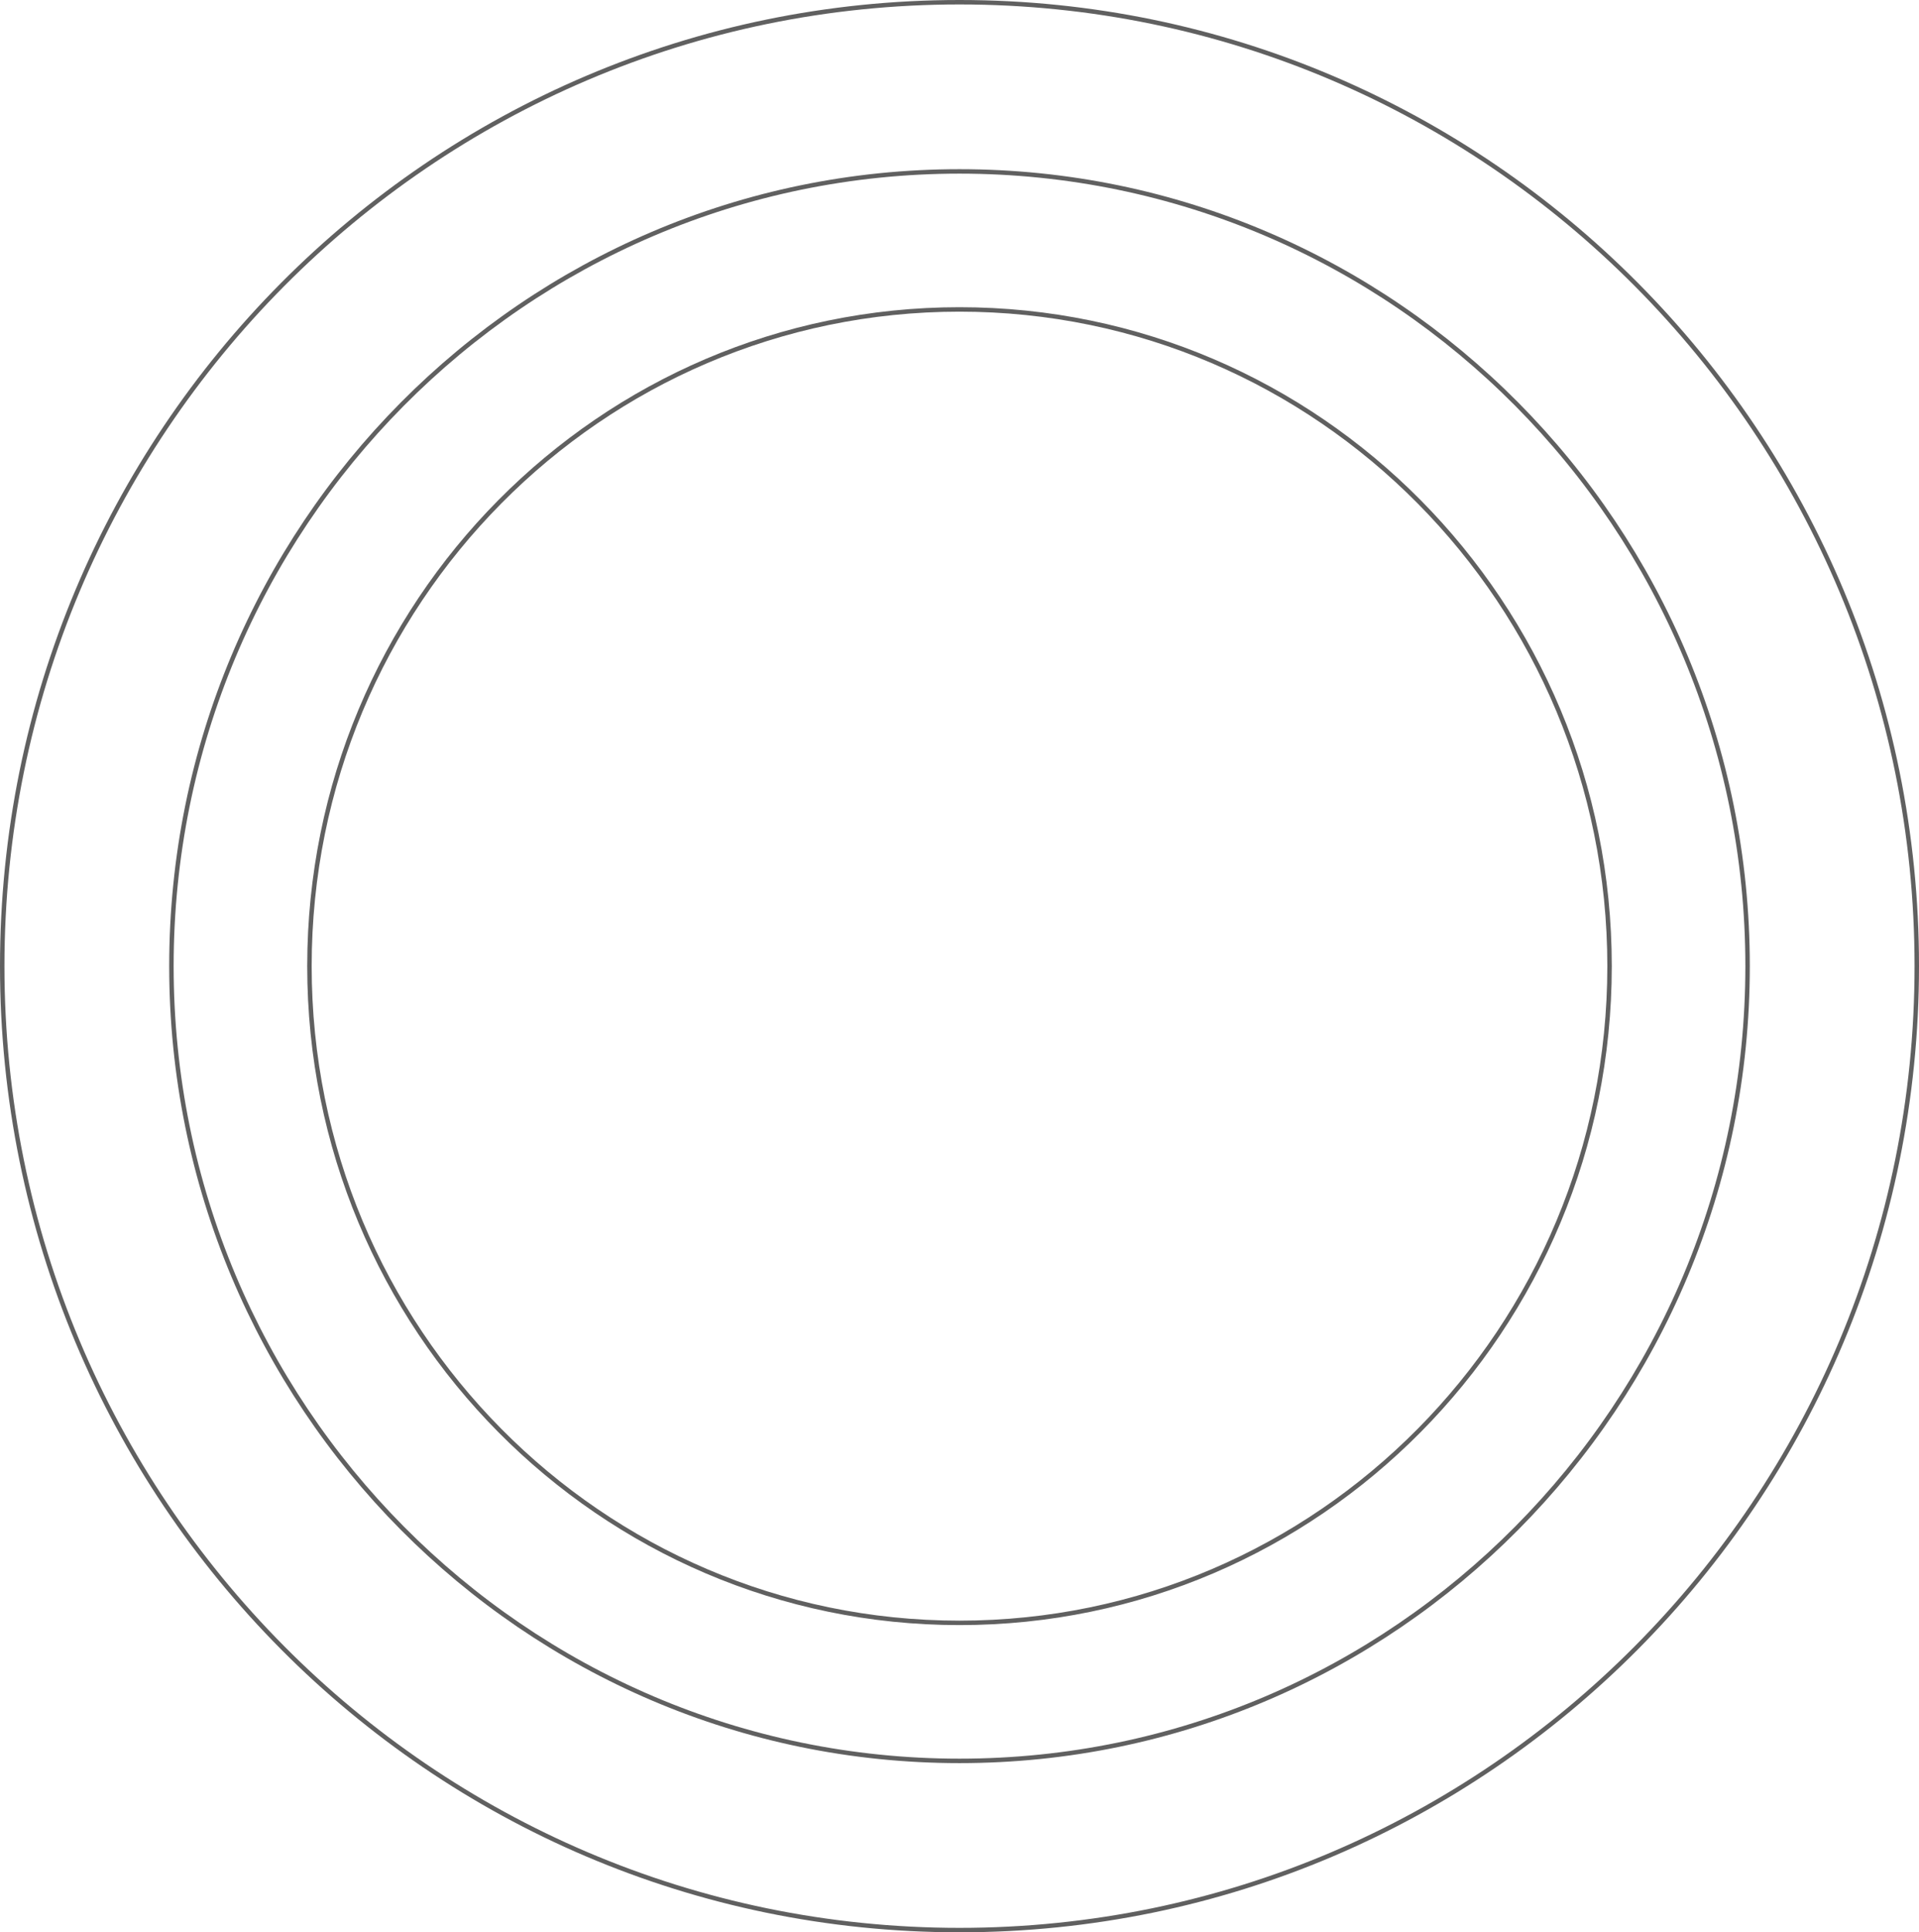 <?xml version="1.0" encoding="UTF-8"?> <svg xmlns="http://www.w3.org/2000/svg" width="431" height="434" viewBox="0 0 431 434" fill="none"><path d="M430.5 217C430.5 336.573 334.238 433.5 215.5 433.5C96.762 433.5 0.5 336.573 0.5 217C0.5 97.427 96.762 0.5 215.5 0.5C334.238 0.5 430.5 97.427 430.5 217Z" stroke="#606060"></path><path d="M392.5 217C392.5 315.587 313.25 395.5 215.5 395.5C117.75 395.5 38.5 315.587 38.5 217C38.5 118.413 117.75 38.5 215.5 38.5C313.25 38.5 392.5 118.413 392.5 217Z" stroke="#606060"></path><path d="M361.5 217C361.5 298.467 296.129 364.5 215.5 364.5C134.871 364.5 69.5 298.467 69.5 217C69.5 135.533 134.871 69.5 215.5 69.5C296.129 69.5 361.5 135.533 361.5 217Z" stroke="#606060"></path></svg> 
